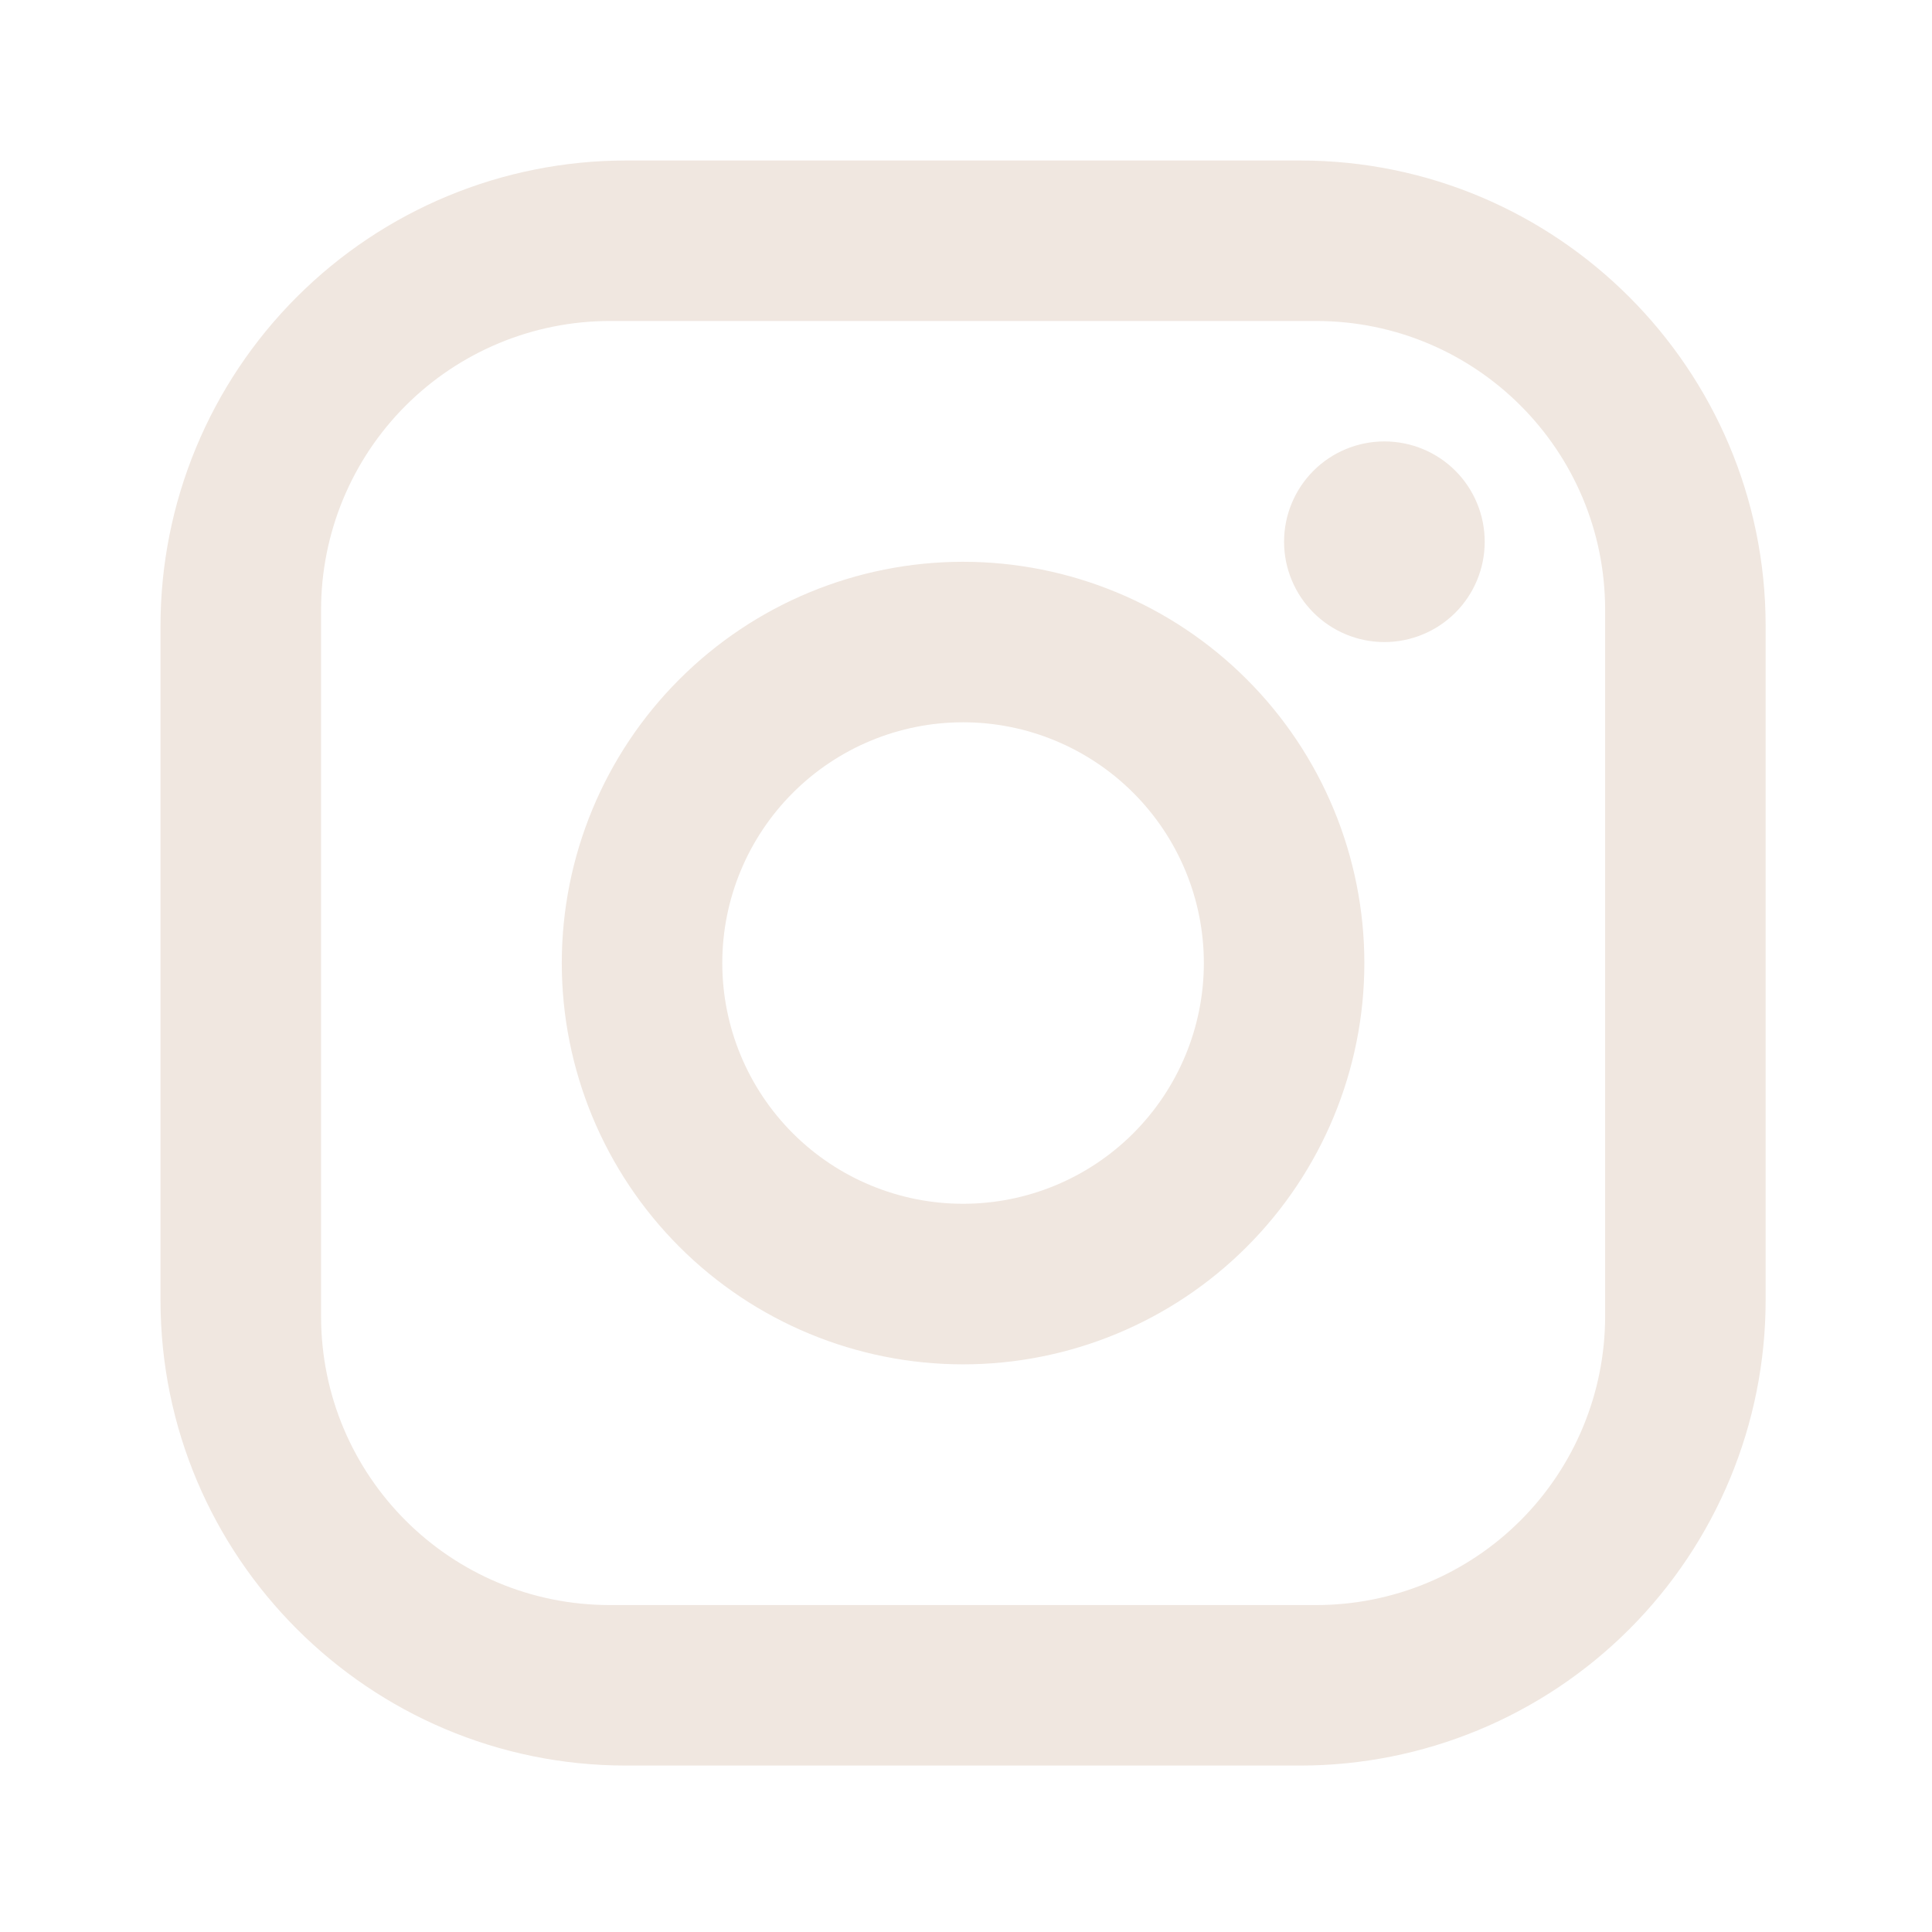 <?xml version="1.0" encoding="utf-8"?>
<svg xmlns="http://www.w3.org/2000/svg" fill="none" height="100%" overflow="visible" preserveAspectRatio="none" style="display: block;" viewBox="0 0 27 27" width="100%">
<g id="Instagram">
<path d="M8.749 2.243H18.17C21.759 2.243 24.675 5.159 24.675 8.748V18.169C24.675 19.895 23.989 21.549 22.769 22.769C21.549 23.989 19.895 24.674 18.17 24.674H8.749C5.16 24.674 2.243 21.758 2.243 18.169V8.748C2.243 7.023 2.929 5.368 4.149 4.149C5.369 2.929 7.023 2.243 8.749 2.243ZM8.524 4.486C7.453 4.486 6.426 4.912 5.669 5.669C4.912 6.426 4.487 7.453 4.487 8.524V18.394C4.487 20.626 6.292 22.431 8.524 22.431H18.394C19.465 22.431 20.492 22.006 21.249 21.249C22.006 20.492 22.432 19.465 22.432 18.394V8.524C22.432 6.292 20.626 4.486 18.394 4.486H8.524ZM19.347 6.169C19.719 6.169 20.076 6.316 20.339 6.579C20.602 6.842 20.749 7.199 20.749 7.571C20.749 7.942 20.602 8.299 20.339 8.562C20.076 8.825 19.719 8.973 19.347 8.973C18.975 8.973 18.619 8.825 18.356 8.562C18.093 8.299 17.945 7.942 17.945 7.571C17.945 7.199 18.093 6.842 18.356 6.579C18.619 6.316 18.975 6.169 19.347 6.169ZM13.459 7.851C14.946 7.851 16.373 8.442 17.424 9.494C18.476 10.545 19.067 11.972 19.067 13.459C19.067 14.946 18.476 16.372 17.424 17.424C16.373 18.476 14.946 19.067 13.459 19.067C11.972 19.067 10.545 18.476 9.494 17.424C8.442 16.372 7.851 14.946 7.851 13.459C7.851 11.972 8.442 10.545 9.494 9.494C10.545 8.442 11.972 7.851 13.459 7.851ZM13.459 10.094C12.567 10.094 11.711 10.449 11.08 11.08C10.449 11.711 10.094 12.566 10.094 13.459C10.094 14.351 10.449 15.207 11.08 15.838C11.711 16.469 12.567 16.823 13.459 16.823C14.351 16.823 15.207 16.469 15.838 15.838C16.469 15.207 16.824 14.351 16.824 13.459C16.824 12.566 16.469 11.711 15.838 11.08C15.207 10.449 14.351 10.094 13.459 10.094Z" fill="#F0E7E0" id="Vector"/>
</g>
</svg>